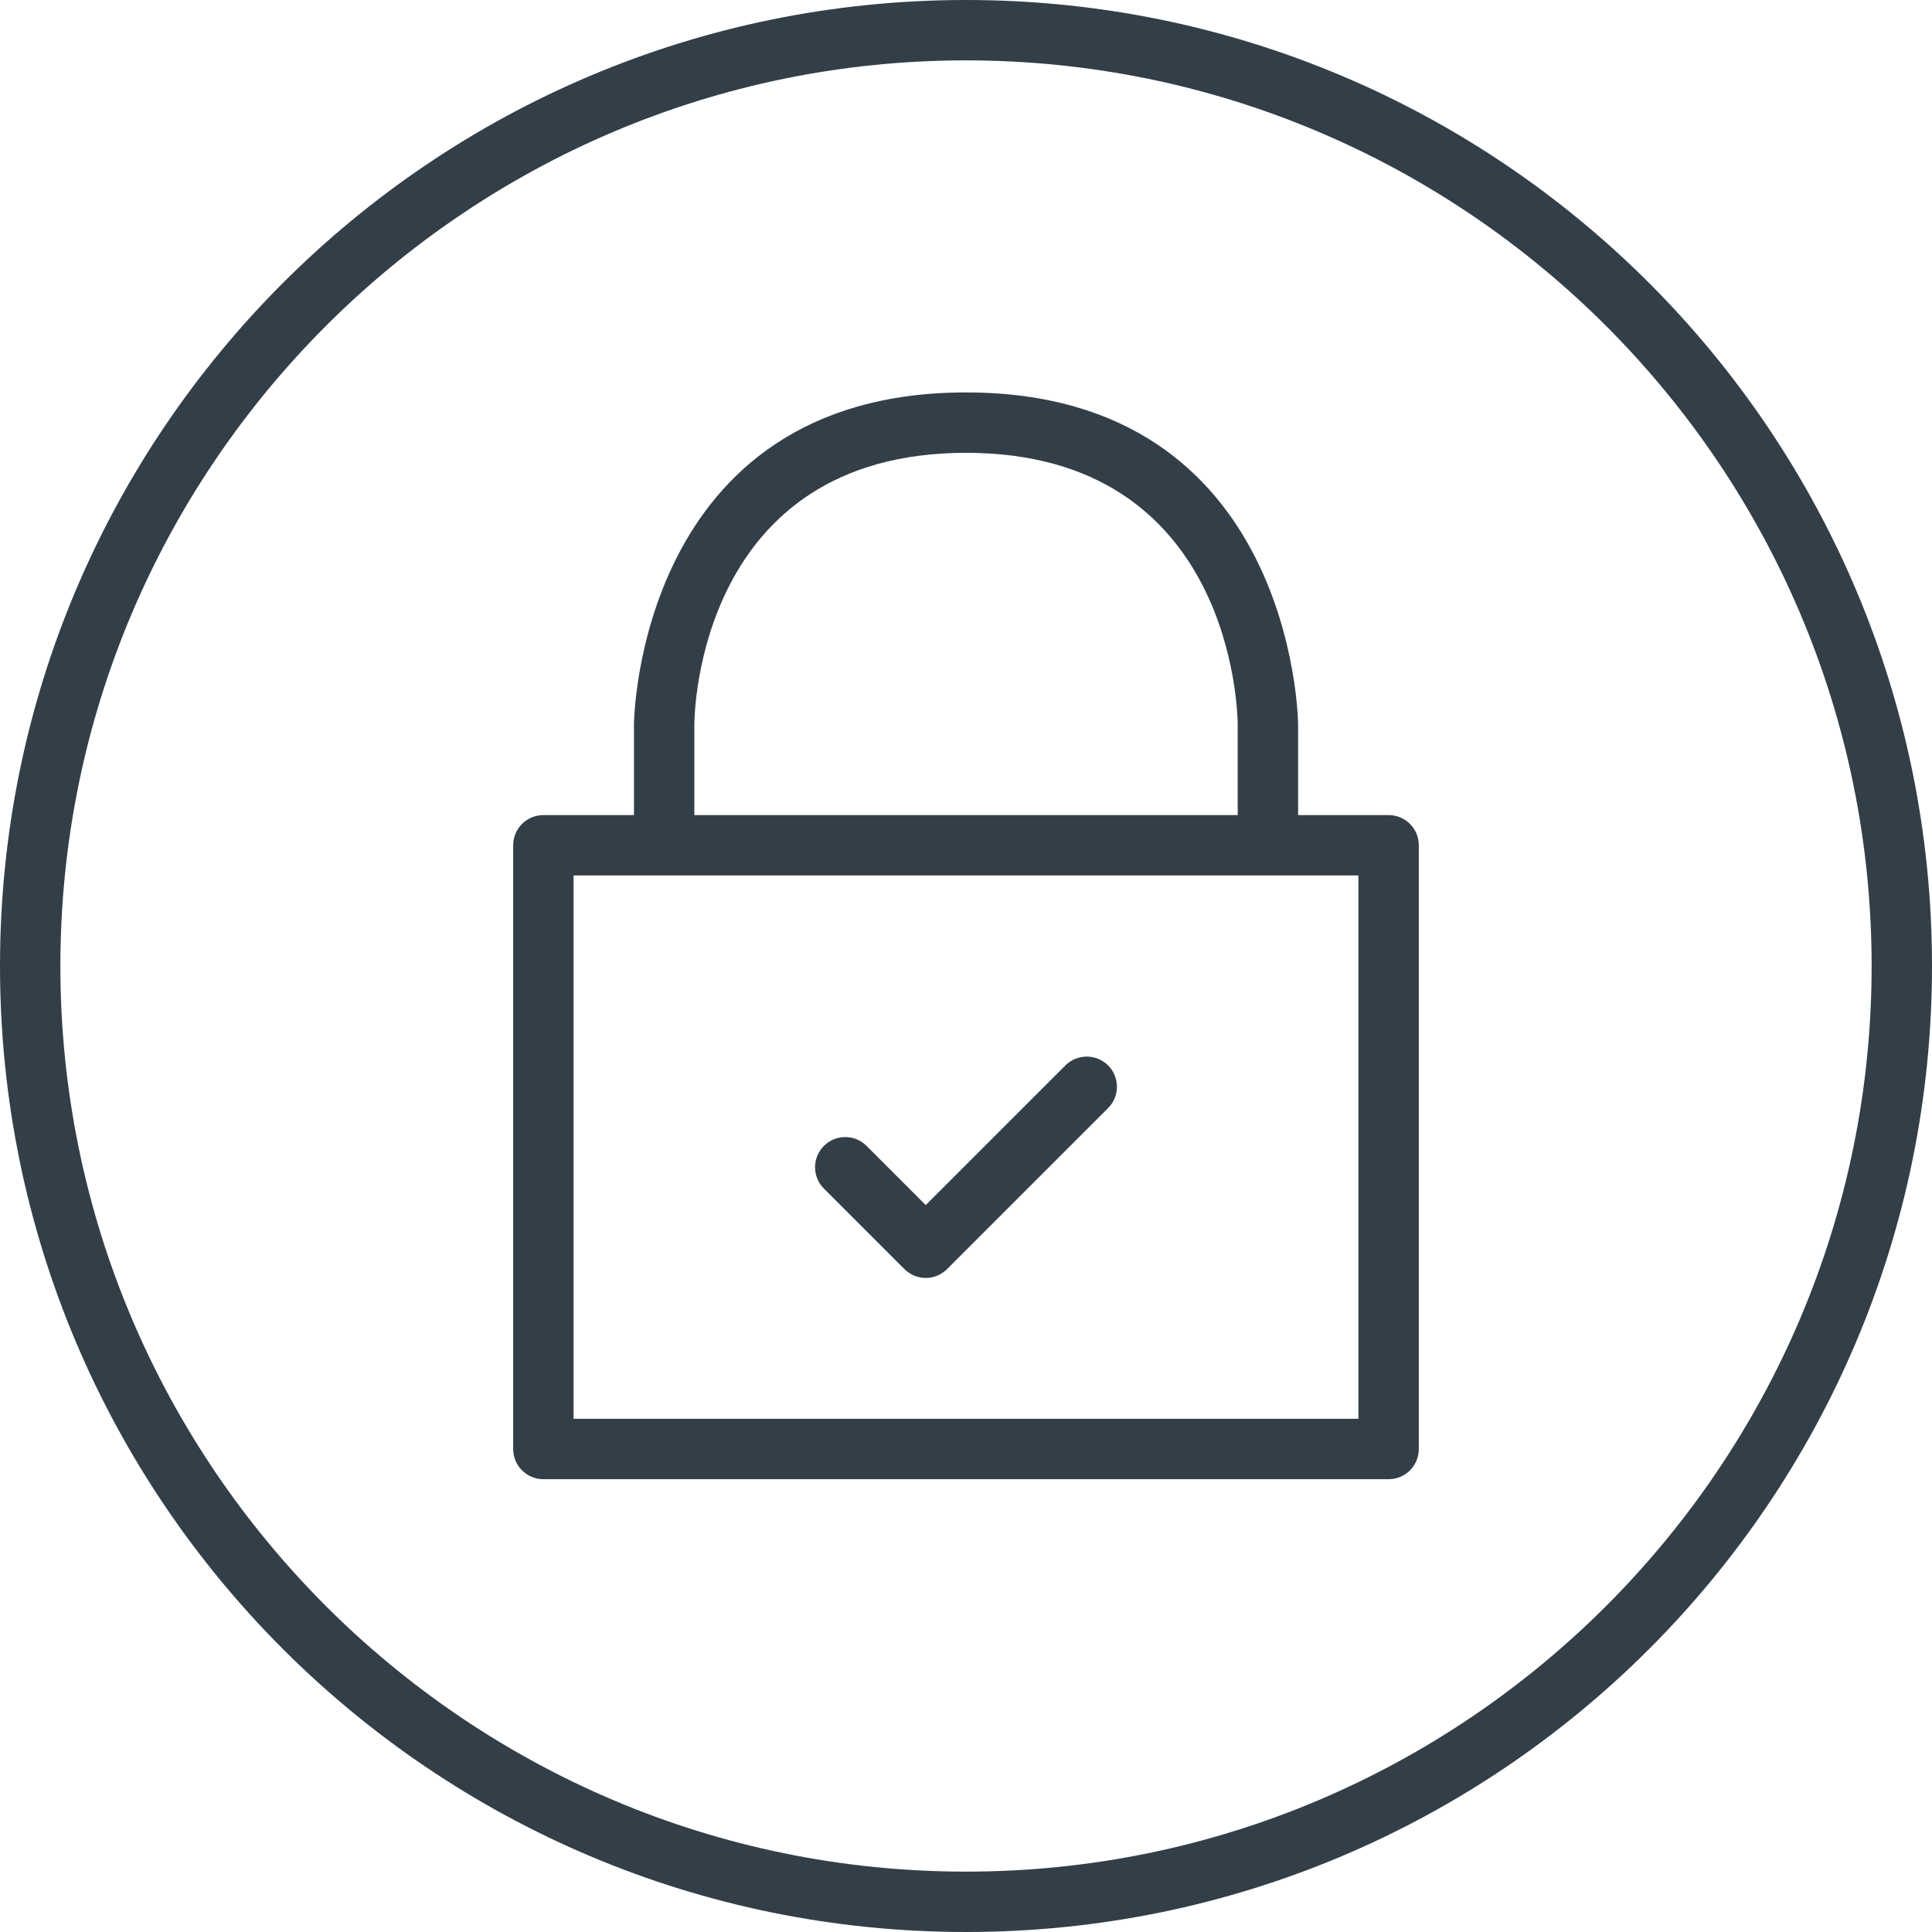 <?xml version="1.0" encoding="UTF-8"?><svg id="Layer_2" xmlns="http://www.w3.org/2000/svg" viewBox="0 0 100 100"><defs><style>.cls-1{fill:#333f48;}</style></defs><g id="Icons"><path class="cls-1" d="m50,3.125c25.847,0,46.875,21.028,46.875,46.875s-21.028,46.875-46.875,46.875S3.125,75.847,3.125,50,24.153,3.125,50,3.125m0-3.125C22.386,0,0,22.386,0,50s22.386,50,50,50,50-22.386,50-50S77.614,0,50,0h0Z"/><path class="cls-1" d="m67.188,43.75h-3.125v-6.25c-.003-.571-.22-14.062-14.062-14.062s-14.062,13.489-14.062,14.062v6.25h-3.125v-6.25c0-.172.197-17.188,17.188-17.188s17.188,17.015,17.188,17.188v6.25Z"/><path class="cls-1" d="m71.875,76.563H28.125c-.864,0-1.562-.699-1.562-1.562v-31.25c0-.864.699-1.562,1.562-1.562h43.75c.864,0,1.562.699,1.562,1.562v31.25c0,.864-.699,1.562-1.562,1.562Zm-42.188-3.125h40.625v-28.125H29.688v28.125Z"/><path class="cls-1" d="m47.916,66.146h0c-.415,0-.812-.165-1.105-.458l-4.166-4.167c-.61-.61-.61-1.599,0-2.209s1.599-.61,2.209,0l3.061,3.062,7.23-7.228c.61-.61,1.599-.61,2.209,0s.61,1.599,0,2.209l-8.334,8.333c-.293.293-.69.458-1.105.458Z"/></g></svg>